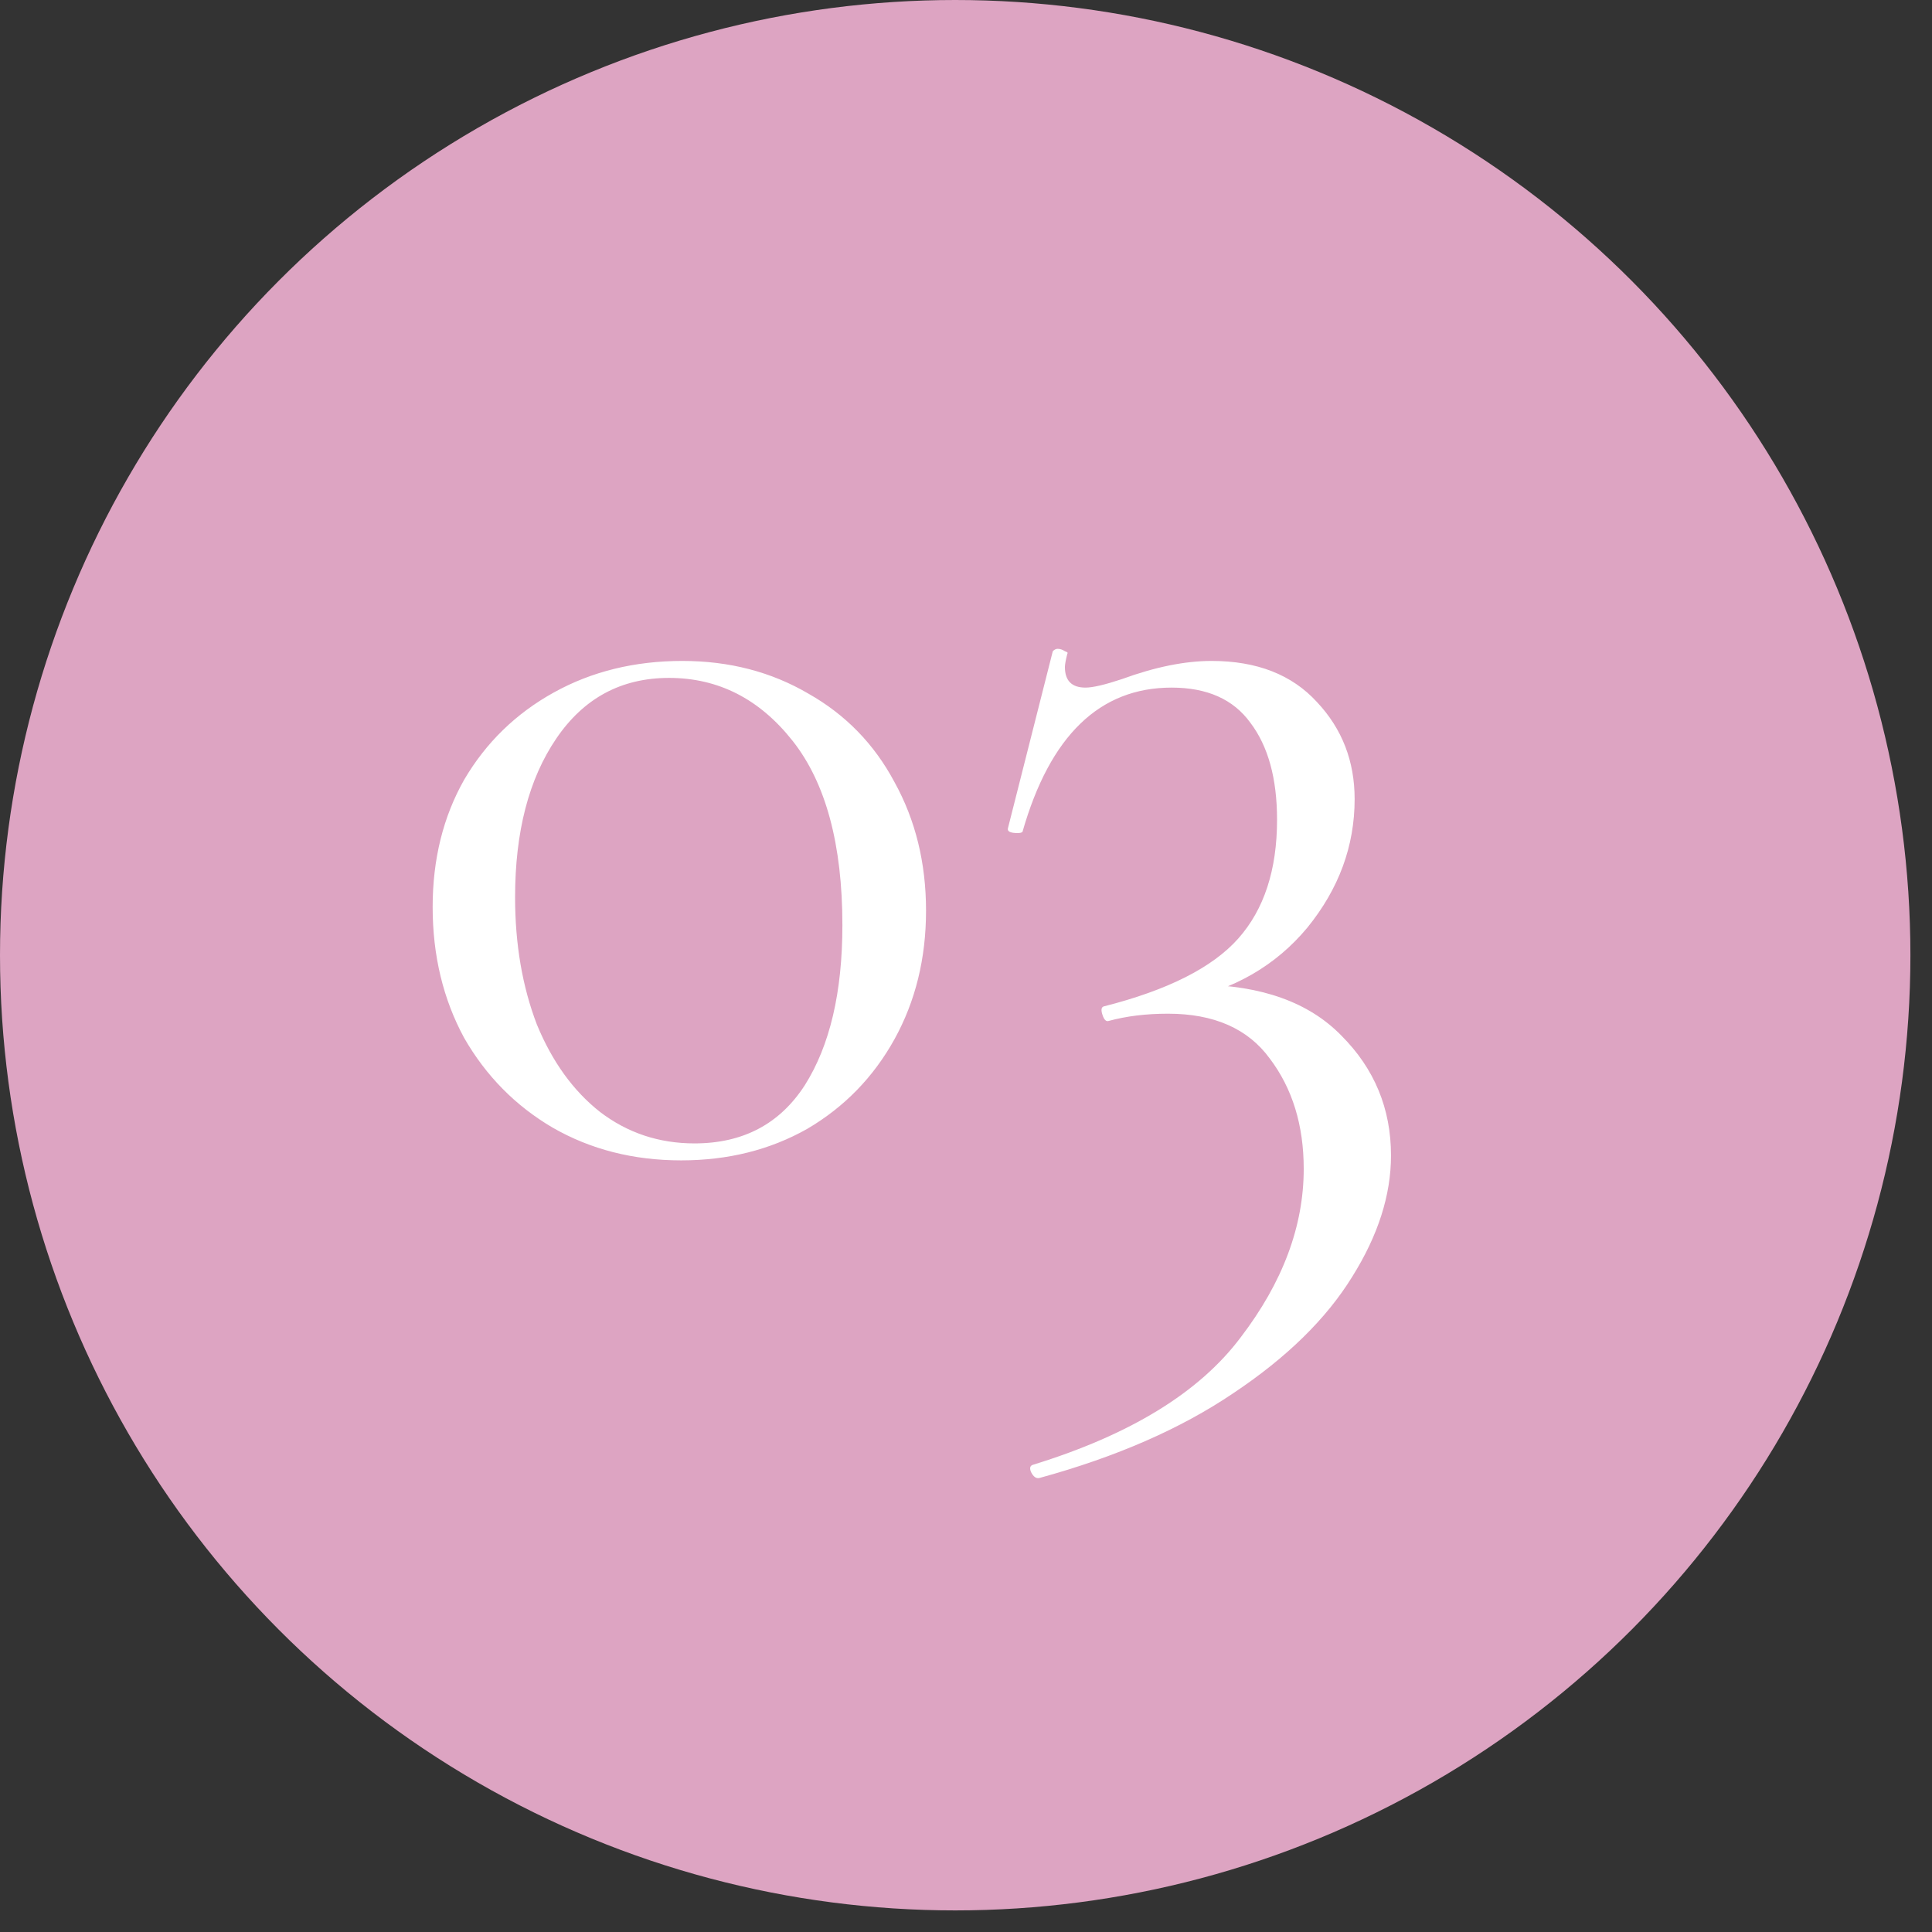 <?xml version="1.0" encoding="UTF-8"?> <svg xmlns="http://www.w3.org/2000/svg" width="51" height="51" viewBox="0 0 51 51" fill="none"><rect x="0" y="0" width="51" height="51" fill="#333333" stroke="none"/><circle cx="25.215" cy="25.215" r="25.215" fill="#DDA4C2"></circle><path d="M17.981 30.631C16.722 30.631 15.591 30.343 14.589 29.767C13.607 29.191 12.829 28.401 12.253 27.399C11.698 26.375 11.421 25.223 11.421 23.943C11.421 22.684 11.698 21.564 12.253 20.583C12.829 19.602 13.618 18.834 14.621 18.279C15.623 17.724 16.754 17.447 18.013 17.447C19.25 17.447 20.359 17.735 21.341 18.311C22.322 18.866 23.079 19.644 23.613 20.647C24.167 21.649 24.445 22.78 24.445 24.039C24.445 25.297 24.167 26.428 23.613 27.431C23.058 28.433 22.29 29.223 21.309 29.799C20.327 30.354 19.218 30.631 17.981 30.631ZM18.333 30.183C19.613 30.183 20.583 29.671 21.245 28.647C21.906 27.602 22.237 26.194 22.237 24.423C22.237 22.29 21.799 20.668 20.925 19.559C20.05 18.45 18.962 17.895 17.661 17.895C16.402 17.895 15.41 18.428 14.685 19.495C13.959 20.561 13.597 21.959 13.597 23.687C13.597 24.924 13.789 26.044 14.173 27.047C14.578 28.028 15.133 28.796 15.837 29.351C16.562 29.905 17.394 30.183 18.333 30.183ZM27.439 39.015C27.353 39.036 27.279 38.983 27.215 38.855C27.172 38.748 27.193 38.684 27.279 38.663C29.839 37.873 31.663 36.754 32.751 35.303C33.86 33.852 34.415 32.37 34.415 30.855C34.415 29.703 34.116 28.732 33.519 27.943C32.943 27.154 32.047 26.759 30.831 26.759C30.255 26.759 29.732 26.823 29.263 26.951C29.199 26.972 29.145 26.919 29.103 26.791C29.06 26.663 29.071 26.588 29.135 26.567C30.82 26.14 32.004 25.543 32.687 24.775C33.369 24.007 33.711 22.962 33.711 21.639C33.711 20.551 33.476 19.698 33.007 19.079C32.559 18.46 31.865 18.151 30.927 18.151C29.028 18.151 27.716 19.42 26.991 21.959C26.969 21.98 26.927 21.991 26.863 21.991C26.671 21.991 26.585 21.948 26.607 21.863L27.791 17.191C27.833 17.148 27.876 17.127 27.919 17.127C27.983 17.127 28.047 17.148 28.111 17.191C28.175 17.212 28.196 17.233 28.175 17.255C28.132 17.425 28.111 17.543 28.111 17.607C28.111 17.97 28.292 18.151 28.655 18.151C28.847 18.151 29.167 18.076 29.615 17.927C30.489 17.607 31.279 17.447 31.983 17.447C33.177 17.447 34.105 17.809 34.767 18.535C35.428 19.239 35.759 20.092 35.759 21.095C35.759 22.332 35.343 23.463 34.511 24.487C33.679 25.489 32.569 26.13 31.183 26.407L31.663 25.991C33.305 26.012 34.553 26.46 35.407 27.335C36.281 28.209 36.719 29.265 36.719 30.503C36.719 31.548 36.377 32.615 35.695 33.703C35.012 34.812 33.967 35.836 32.559 36.775C31.172 37.714 29.465 38.46 27.439 39.015Z" fill="white"></path></svg> 